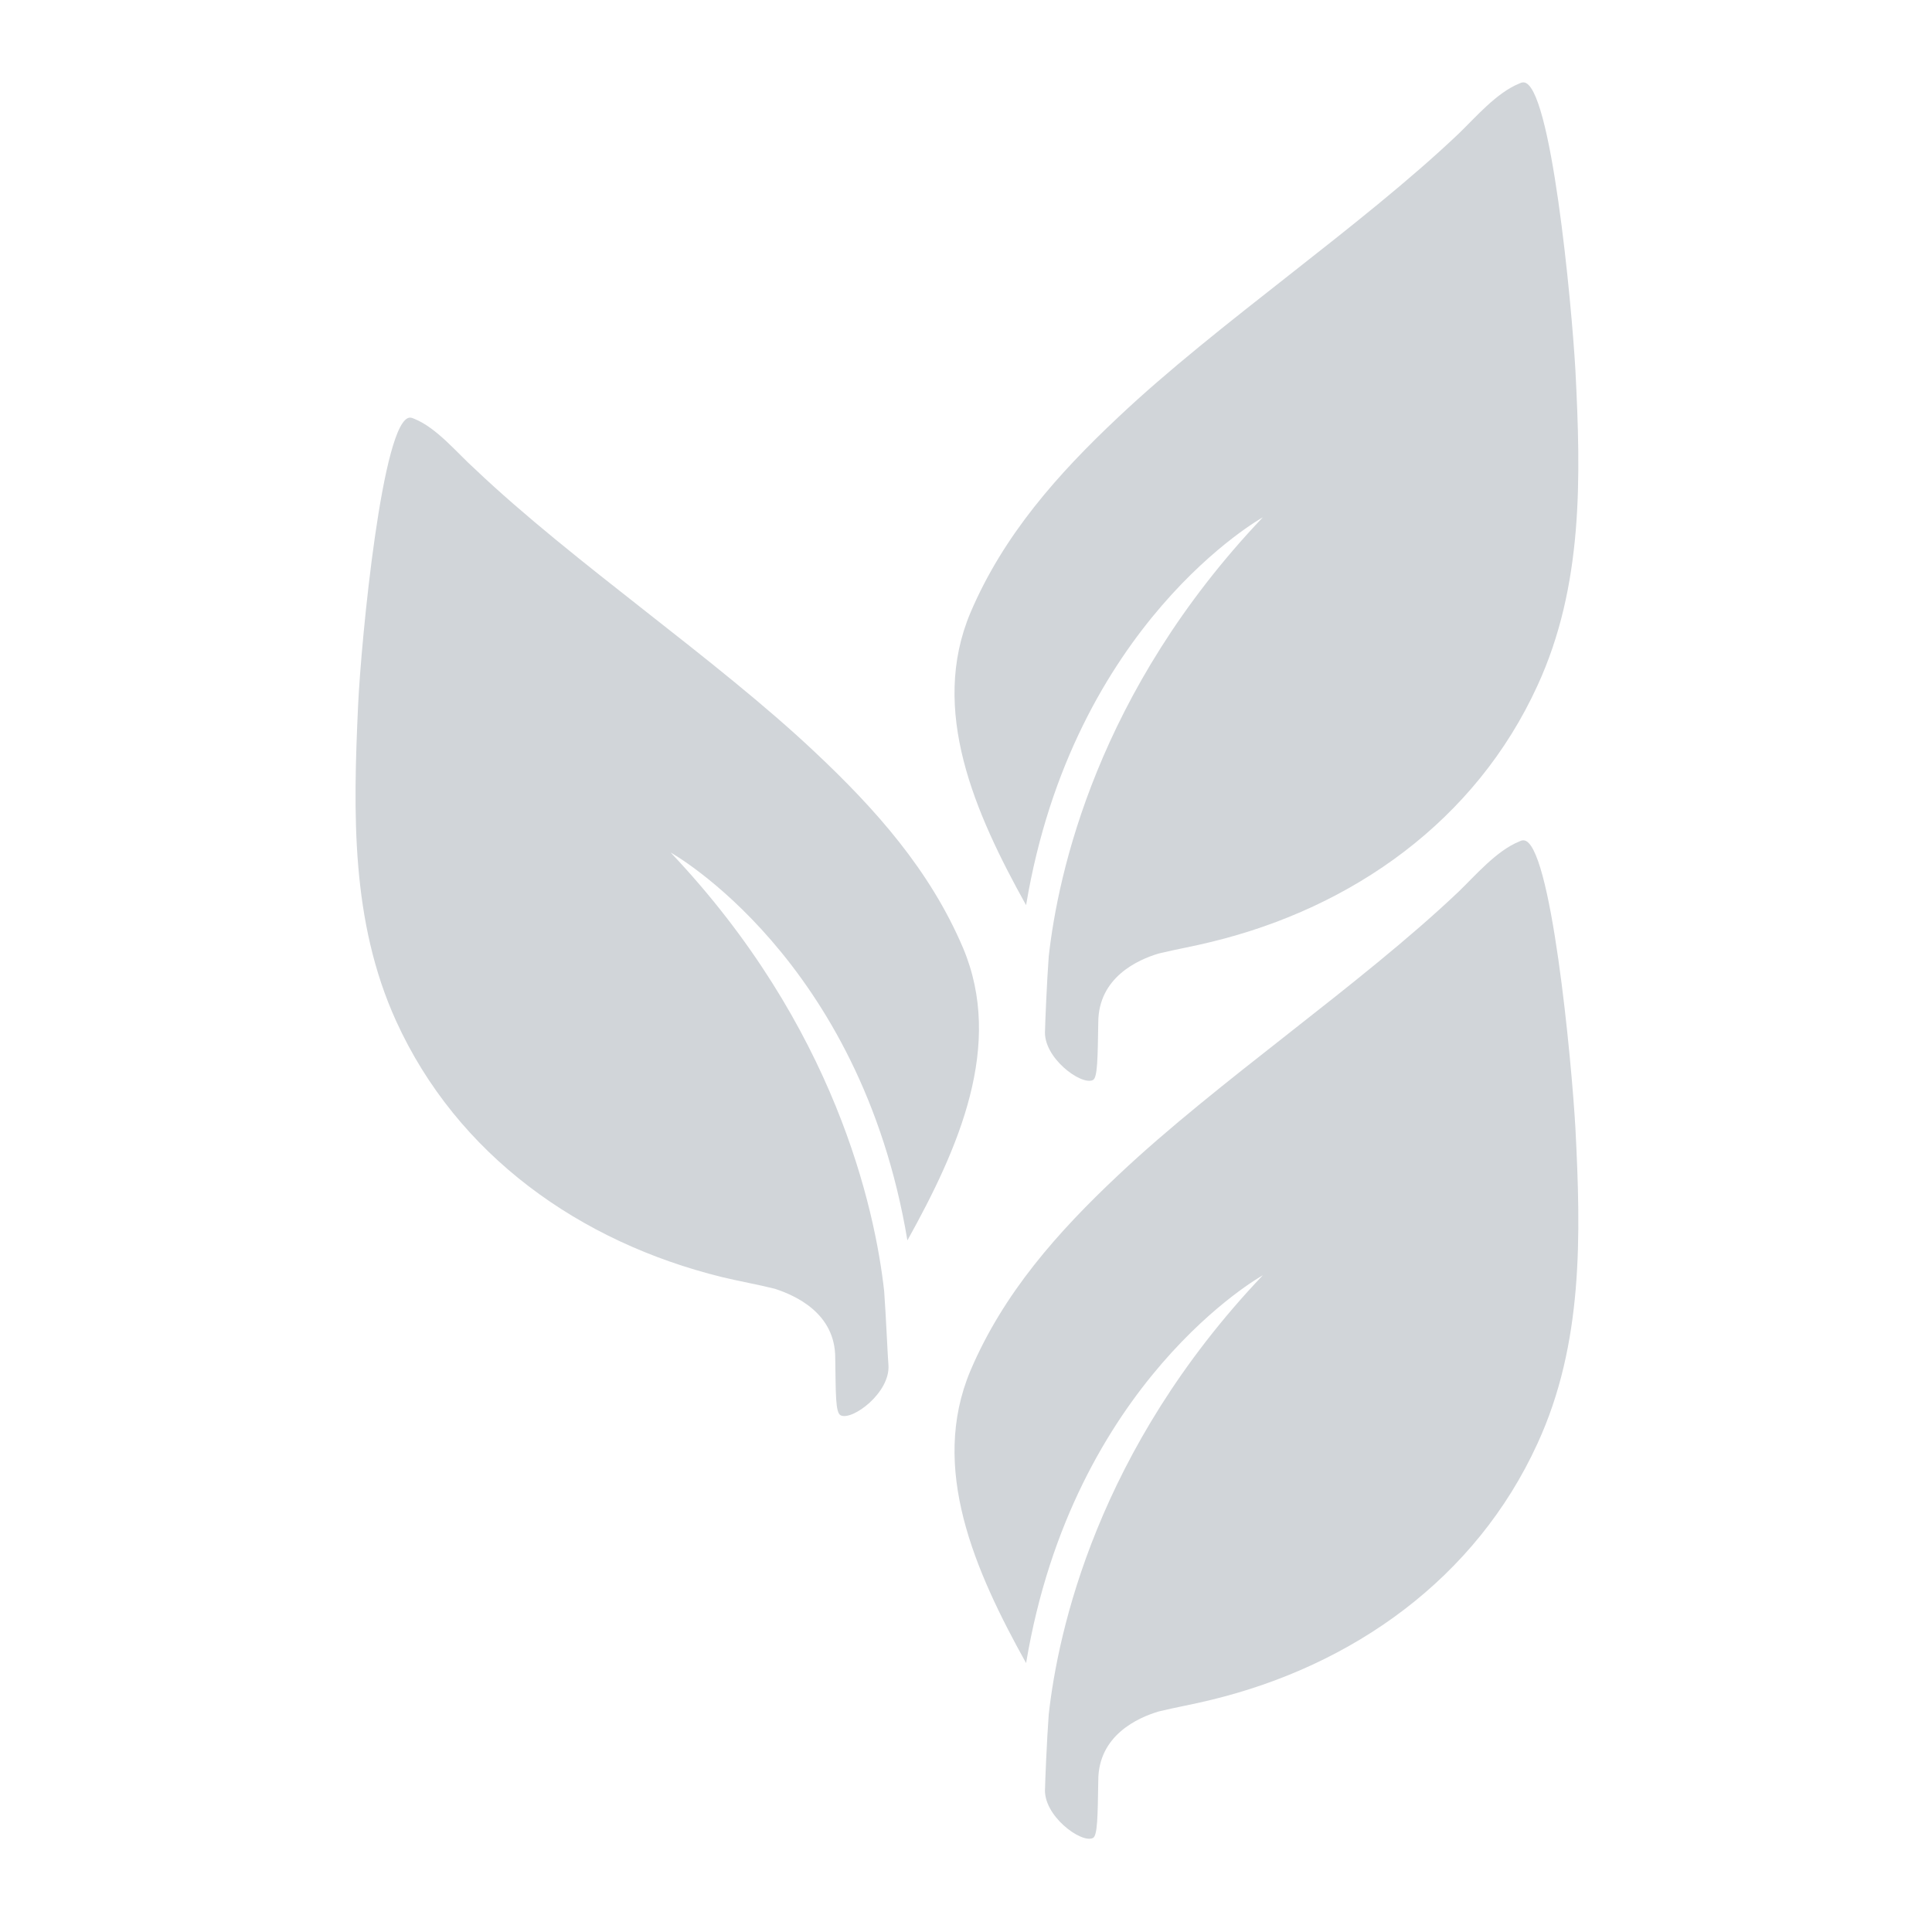 <svg xmlns="http://www.w3.org/2000/svg" viewBox="0 0 220 220"><path d="M100.681 147.027c.209 2.786.418 7.802.488 8.429.209 3.135-4.11 6.339-5.433 5.712-.627-.279-.557-2.577-.627-6.548 0-5.085-4.528-7.105-6.896-7.871-1.95-.488-3.971-.836-5.991-1.324-16.161-3.971-30.162-13.862-37.128-29.187-5.155-11.354-4.876-23.684-4.319-35.874.348-7.523 2.786-32.809 5.921-32.809.139 0 .348.07.488.139 2.577 1.045 4.876 3.901 6.896 5.712C65.294 64.063 81.524 75 92.809 85.657c6.896 6.478 13.096 13.444 16.857 22.291 4.667 11.076-.488 22.778-6.339 33.297-5.363-32.182-26.957-44.164-26.957-44.164 18.738 19.783 23.266 40.542 24.311 49.946m18.738-38.104c1.045-9.404 5.503-30.162 24.381-50.015 0 0-21.594 11.981-26.958 44.164-5.851-10.518-11.006-22.221-6.339-33.297 3.762-8.847 9.961-15.813 16.857-22.291 11.285-10.658 27.515-21.594 38.73-32.252 1.95-1.881 4.319-4.667 6.896-5.712.139-.07.279-.139.488-.139 3.135 0 5.503 25.286 5.921 32.809.627 12.19.906 24.52-4.319 35.874-7.036 15.395-21.037 25.286-37.128 29.187-1.95.488-3.971.836-5.991 1.324-2.368.697-6.896 2.717-6.896 7.871-.07 3.971-.07 6.339-.627 6.548-1.324.627-5.712-2.577-5.433-5.712 0-.557.209-5.572.418-8.359m0 86.308c1.045-9.404 5.503-30.162 24.381-50.015 0 0-21.594 11.981-26.958 44.164-5.851-10.518-11.006-22.221-6.339-33.297 3.762-8.847 9.961-15.813 16.857-22.291 11.285-10.658 27.515-21.594 38.73-32.252 1.95-1.881 4.319-4.667 6.896-5.712.139-.07.279-.139.488-.139 3.135 0 5.503 25.286 5.921 32.809.627 12.19.906 24.52-4.319 35.874-7.036 15.395-21.037 25.286-37.128 29.187-1.95.488-3.971.836-5.991 1.324-2.368.697-6.896 2.717-6.896 7.871-.07 3.971-.07 6.339-.627 6.548-1.324.627-5.712-2.577-5.433-5.712 0-.558.209-5.573.418-8.359" fill-rule="evenodd" clip-rule="evenodd" fill="#d1d5d9"/></svg>